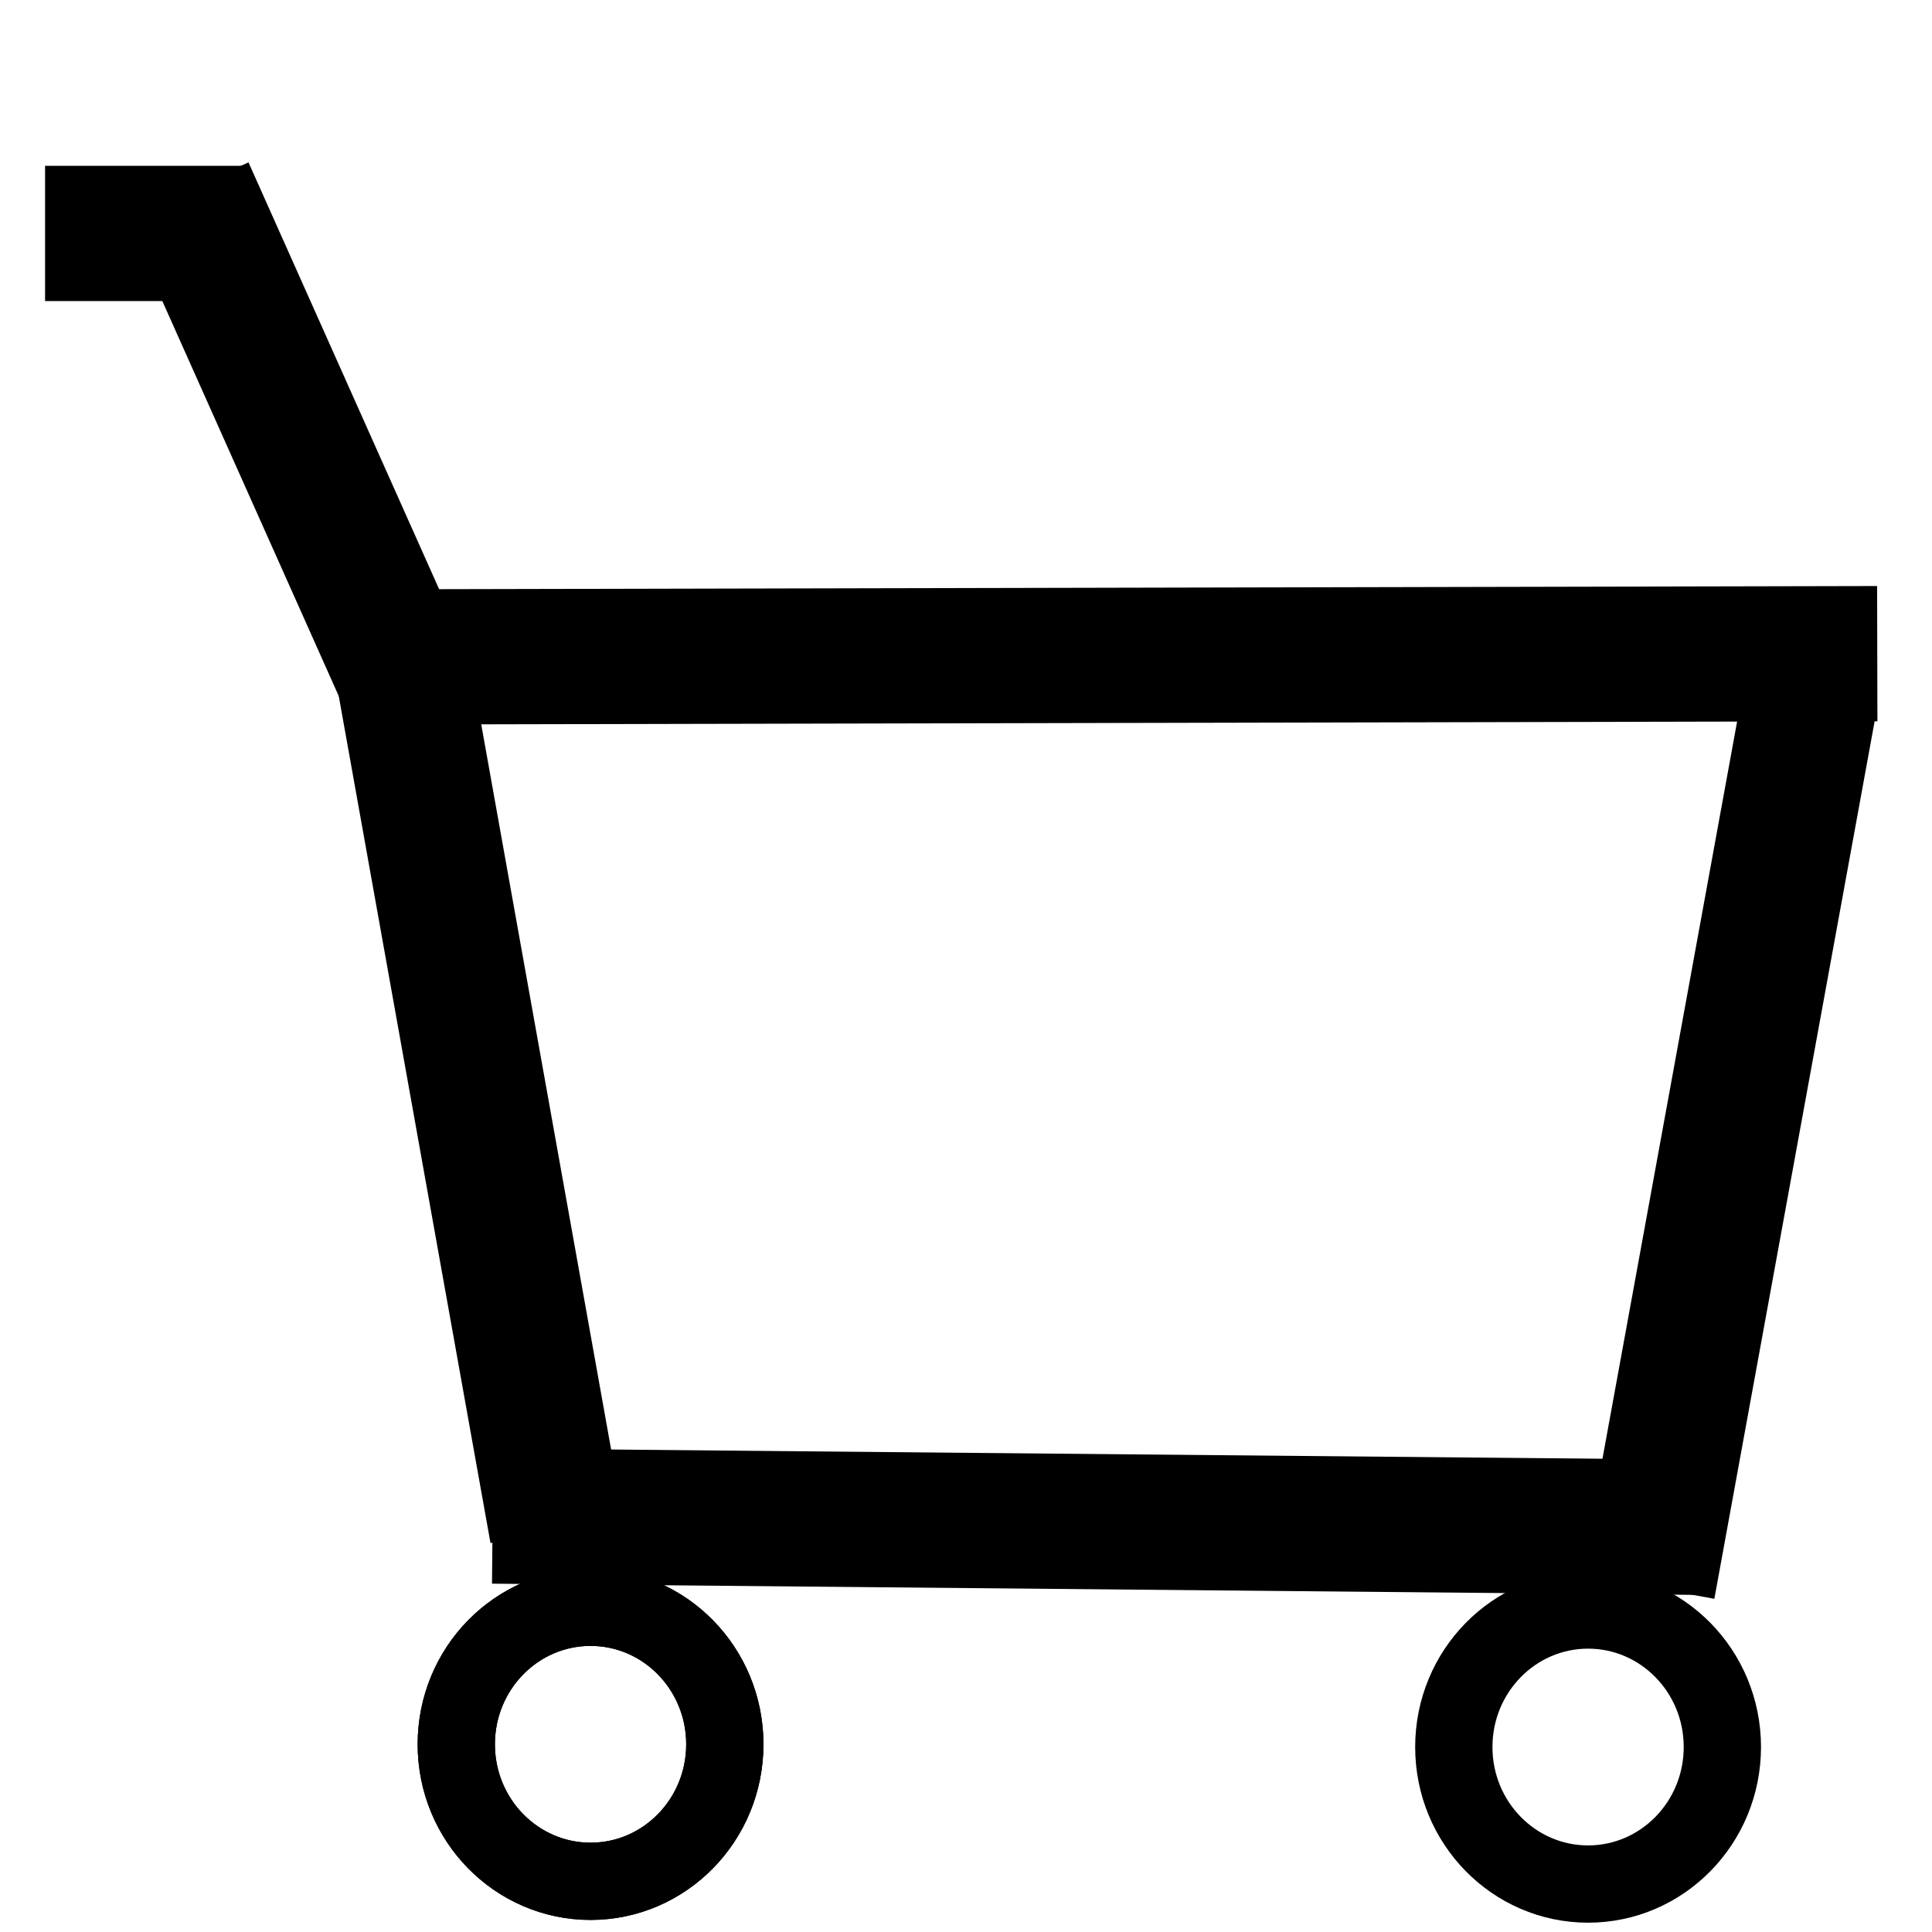 <svg width="100" height="100" xmlns="http://www.w3.org/2000/svg">

 <g>
  <title>Layer 1</title>
  <line id="svg_7" y2="12.083" x2="12.667" y1="12.083" x1="2.333" stroke-width="7" stroke="#000" fill="none"/>
  <line stroke="#000" id="svg_8" y2="34.833" x2="20.833" y1="9.833" x1="9.667" stroke-width="7" fill="none"/>
  <line id="svg_9" y2="33.833" x2="97.167" y1="34" x1="20.667" stroke-width="7" stroke="#000" fill="none"/>
  <line stroke="#000" id="svg_10" y2="79.25" x2="28.833" y1="33.667" x1="20.667" stroke-width="7" fill="none"/>
  <line stroke="#000" id="svg_11" y2="82.125" x2="85.292" y1="36.5" x1="93.625" stroke-width="7" fill="none"/>
  <line transform="rotate(-0.683 56.919 78.763)" stroke="#000" id="svg_12" y2="78.096" x2="25.504" y1="79.43" x1="88.333" stroke-width="7" fill="none"/>
  <ellipse ry="7.092" rx="6.95" id="svg_13" cy="90.284" cx="30.567" stroke-width="4" stroke="#000" fill="none"/>
  <ellipse ry="7.092" rx="6.95" id="svg_15" cy="90.284" cx="30.567" stroke-width="4" stroke="#000" fill="none"/>
  <ellipse ry="7.092" rx="6.95" id="svg_16" cy="90.426" cx="82.199" stroke-width="4" stroke="#000" fill="none"/>
 </g>
</svg>